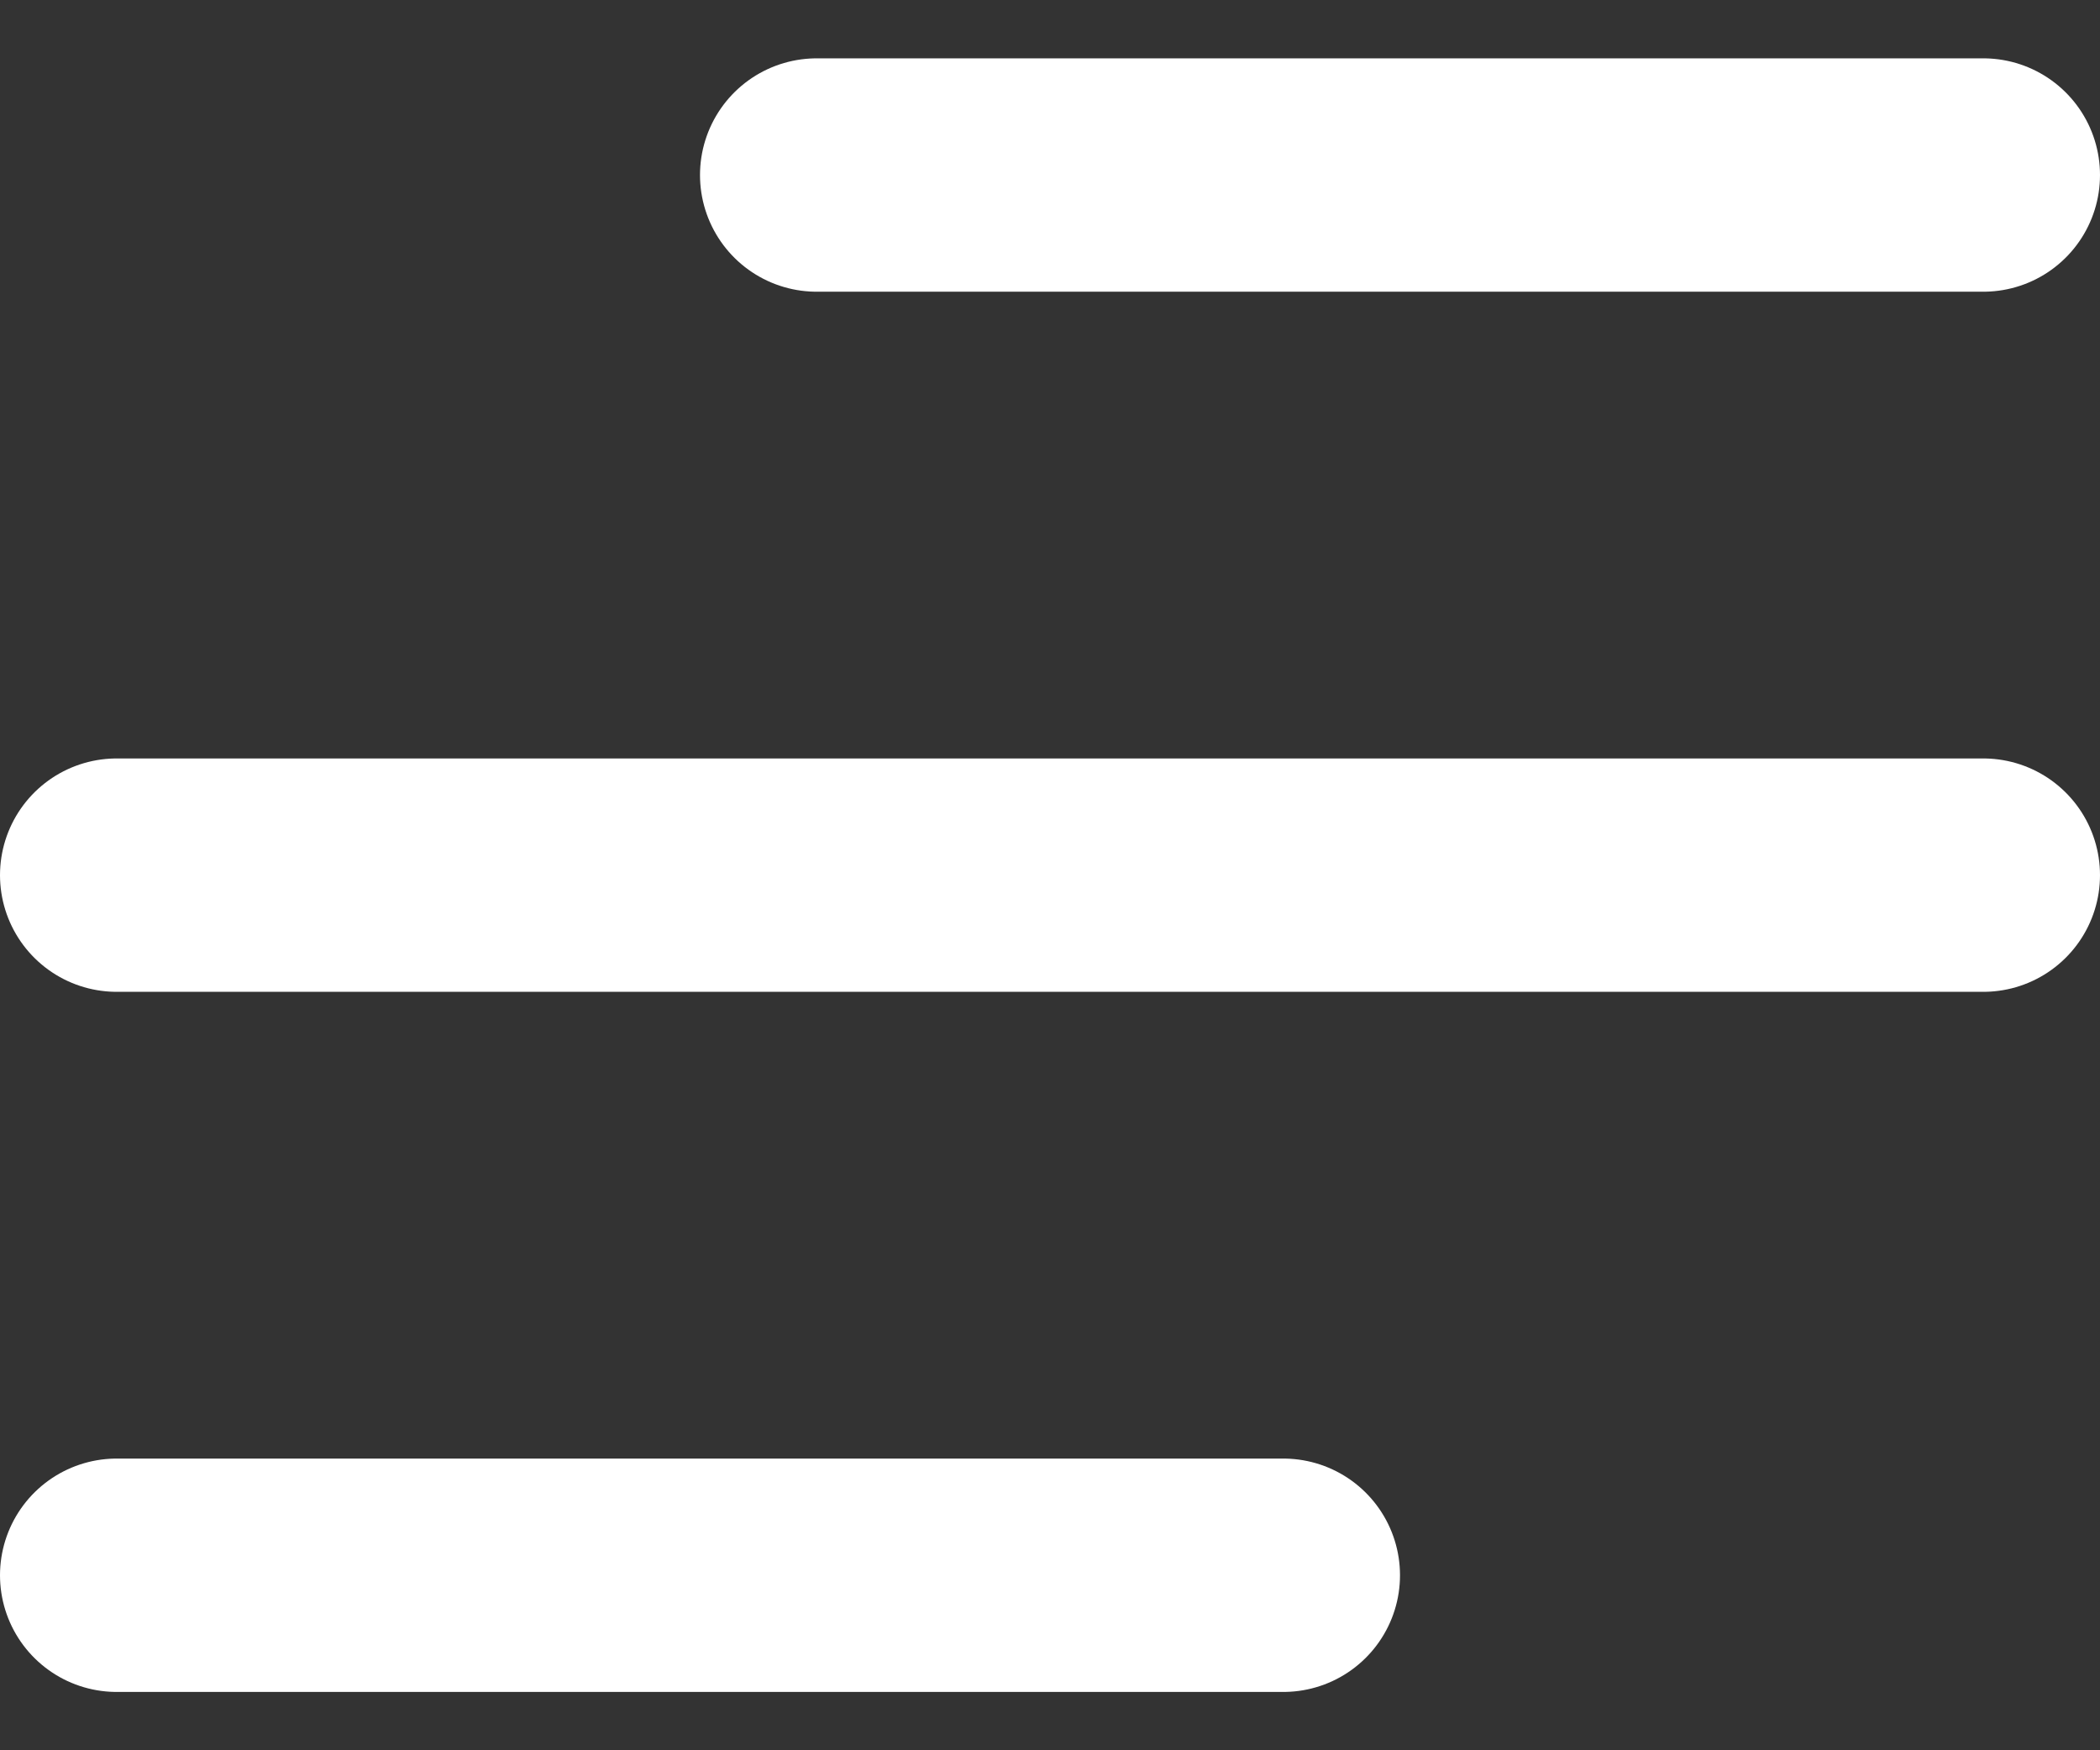 <svg width="18" height="15" viewBox="0 0 18 15" fill="none" xmlns="http://www.w3.org/2000/svg">
<rect x="0" y="0" width="18" height="15" fill="#333333" stroke="none"/>
<path d="M7 1.5H17M1 7.5H17H4M1 13.5H11" stroke="white" stroke-width="2" stroke-linecap="round" stroke-linejoin="round"/>
</svg>
